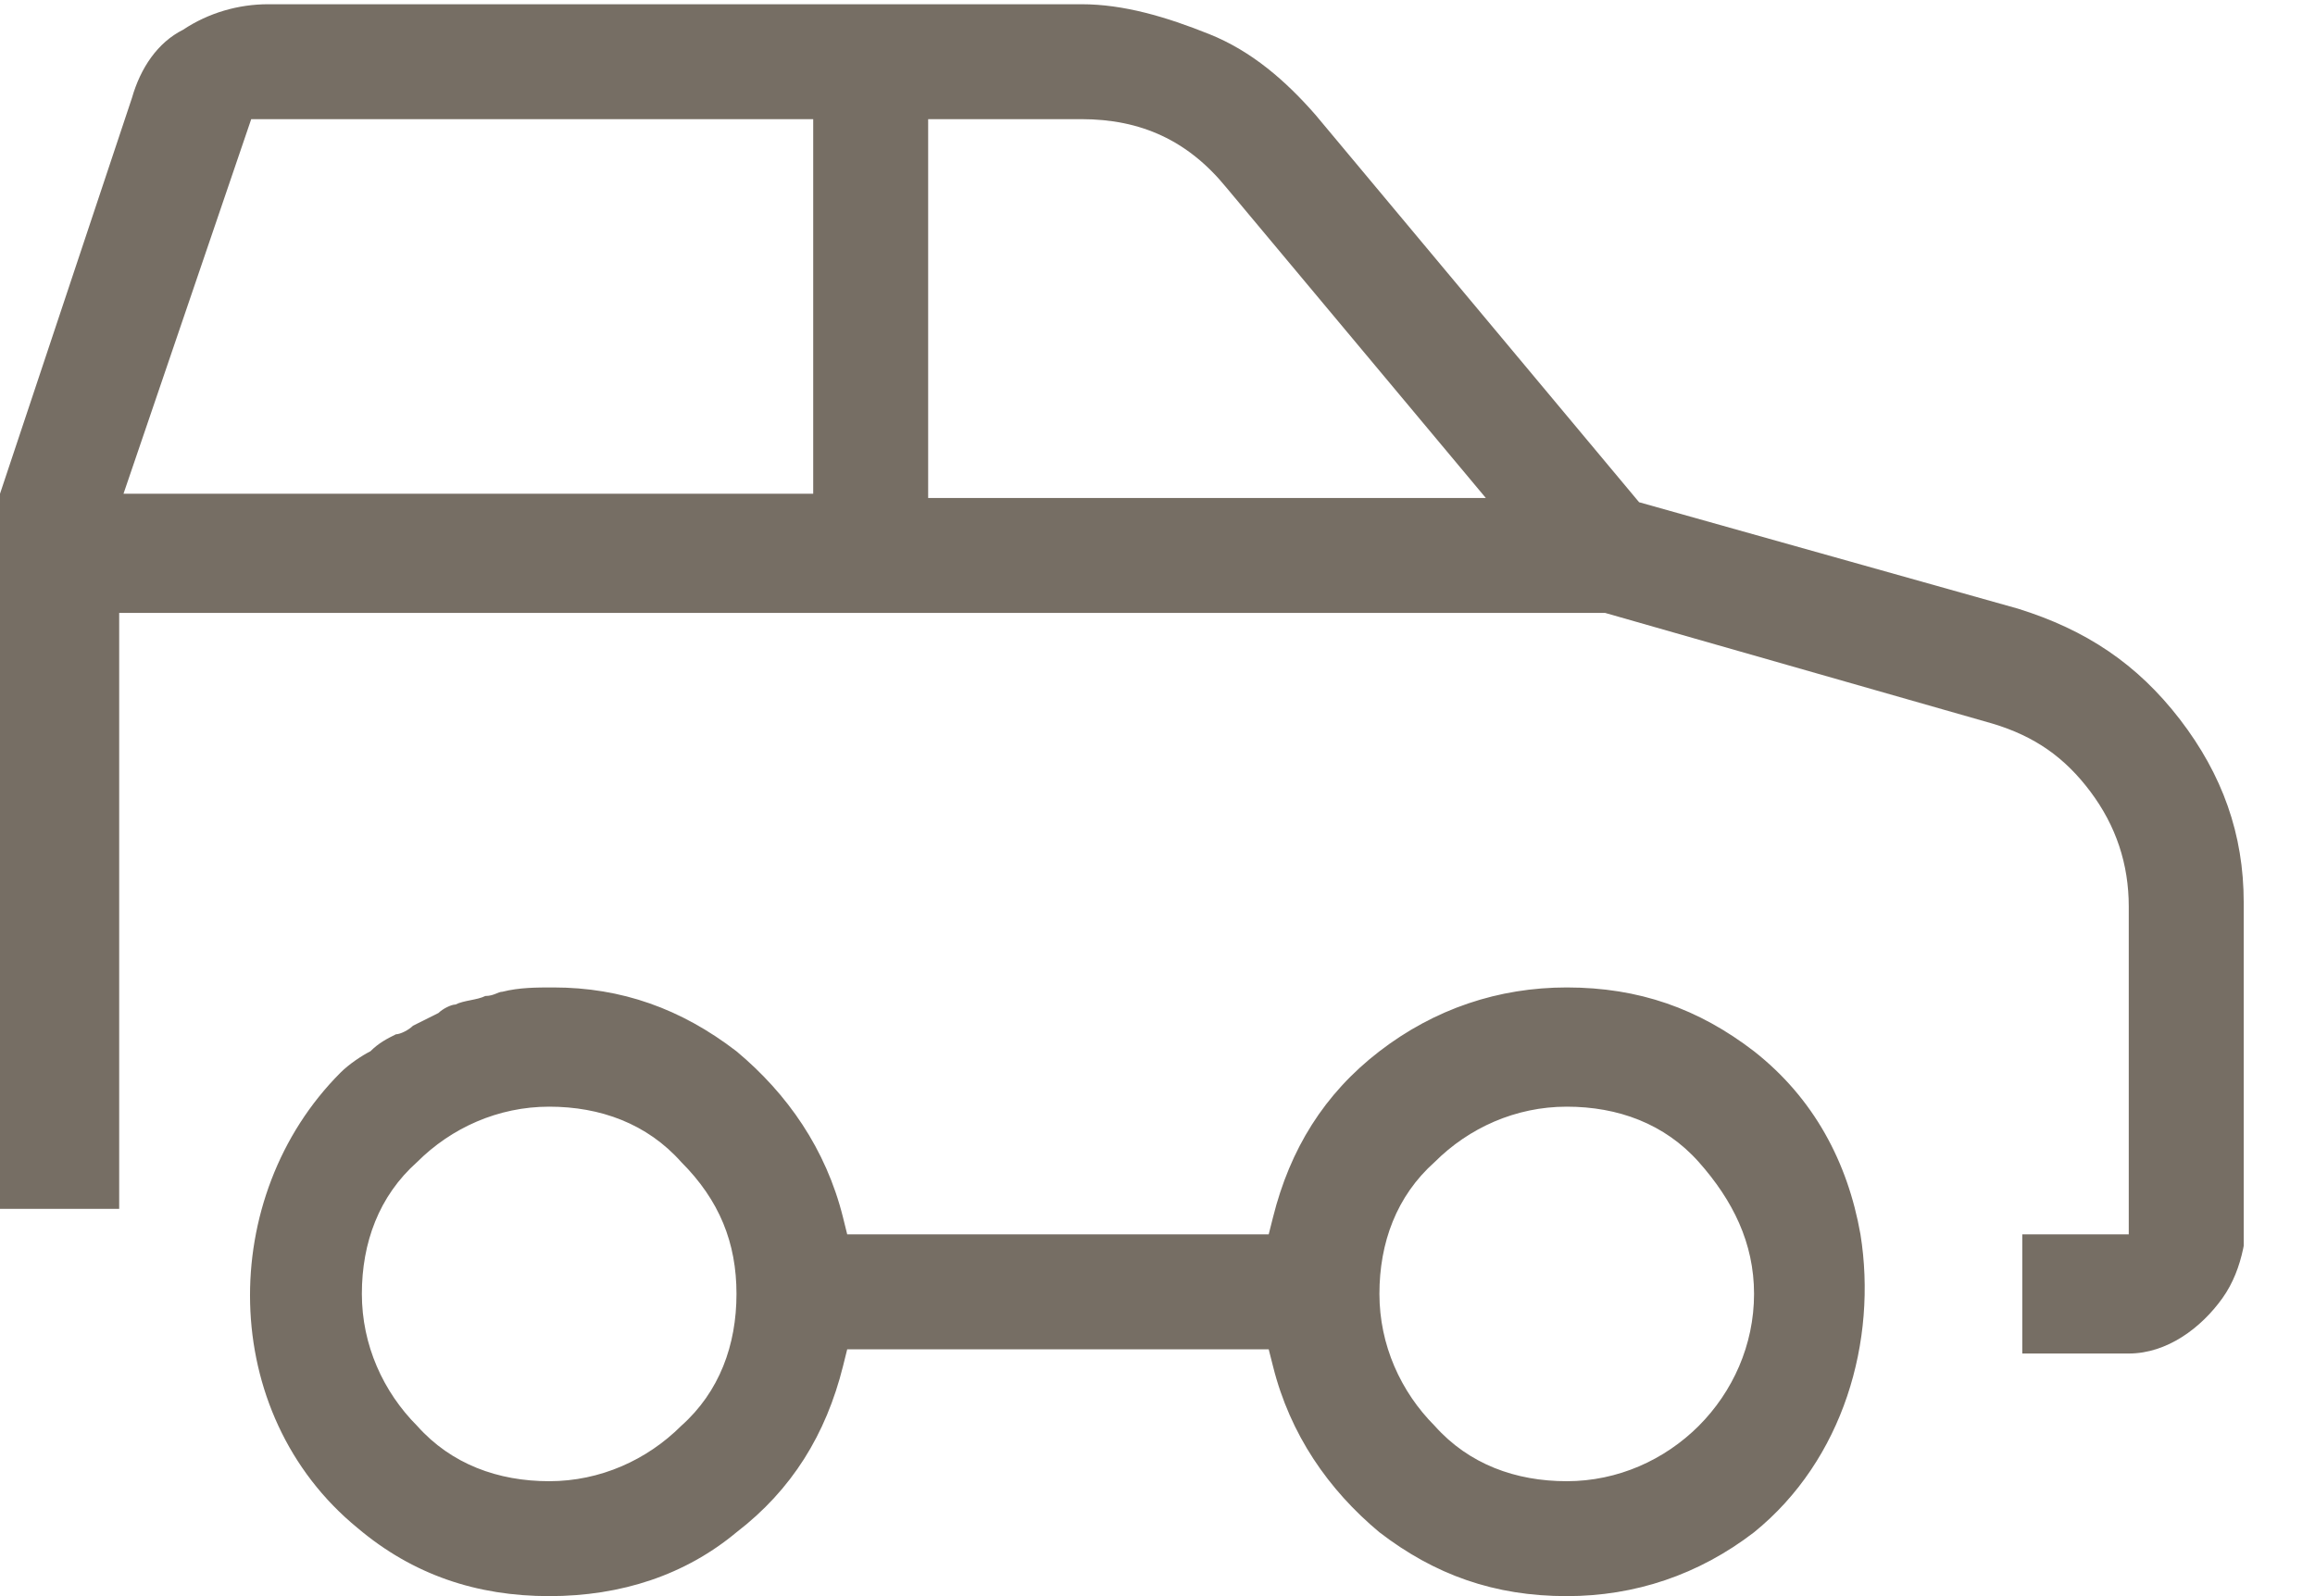 <?xml version="1.0" encoding="UTF-8"?>
<svg xmlns="http://www.w3.org/2000/svg" width="29" height="20" viewBox="0 0 29 20" fill="none">
  <g clip-path="url(#clip0_6190_2101)">
    <path d="M23.306 15.467C23.146 14.56 22.72 13.76 21.973 13.173C21.28 12.64 20.533 12.373 19.627 12.373C18.773 12.373 17.973 12.64 17.28 13.173C16.587 13.707 16.16 14.4 15.947 15.253L15.893 15.467H10.613L10.56 15.253C10.347 14.4 9.866 13.707 9.226 13.173C8.533 12.64 7.786 12.373 6.933 12.373C6.72 12.373 6.506 12.373 6.293 12.427C6.24 12.427 6.186 12.48 6.08 12.48C5.973 12.533 5.813 12.533 5.706 12.587C5.653 12.587 5.546 12.64 5.493 12.693C5.386 12.747 5.28 12.8 5.173 12.853C5.12 12.907 5.013 12.96 4.96 12.96C4.853 13.013 4.746 13.067 4.64 13.173C4.533 13.227 4.373 13.333 4.266 13.44C2.72 14.987 2.72 17.707 4.48 19.147C5.173 19.733 5.973 20 6.88 20C7.786 20 8.586 19.733 9.226 19.2C9.92 18.667 10.347 17.973 10.56 17.12L10.613 16.907H15.893L15.947 17.12C16.16 17.973 16.64 18.667 17.28 19.2C17.973 19.733 18.72 20 19.627 20C20.48 20 21.28 19.733 21.973 19.2C23.093 18.293 23.52 16.8 23.306 15.467ZM8.533 17.867C8.106 18.293 7.52 18.56 6.88 18.56C6.24 18.56 5.653 18.347 5.226 17.867C4.8 17.44 4.533 16.853 4.533 16.213C4.533 15.573 4.746 14.987 5.226 14.56C5.653 14.133 6.24 13.867 6.88 13.867C7.52 13.867 8.106 14.08 8.533 14.56C9.013 15.04 9.226 15.573 9.226 16.213C9.226 16.853 9.013 17.44 8.533 17.867ZM21.28 17.867C20.853 18.293 20.267 18.56 19.627 18.56C18.986 18.56 18.4 18.347 17.973 17.867C17.547 17.44 17.28 16.853 17.28 16.213C17.28 15.573 17.493 14.987 17.973 14.56C18.4 14.133 18.986 13.867 19.627 13.867C20.267 13.867 20.853 14.08 21.28 14.56C21.706 15.04 21.973 15.573 21.973 16.213C21.973 16.853 21.706 17.44 21.28 17.867Z" fill="#766E64"></path>
    <path d="M28.107 11.307C28.107 10.453 27.84 9.707 27.307 9.013C26.773 8.32 26.133 7.893 25.28 7.627L20.533 6.293L16.48 1.44C16.107 1.013 15.68 0.64 15.147 0.427C14.613 0.213 14.08 0.053 13.547 0.053H3.36C2.987 0.053 2.613 0.16 2.293 0.373C1.973 0.533 1.76 0.853 1.653 1.227L0 6.187V15.147H1.493V7.68H20.107L24.96 9.067C25.493 9.227 25.867 9.493 26.187 9.92C26.507 10.347 26.667 10.827 26.667 11.36V15.467H25.333V16.96H26.667C27.147 16.96 27.573 16.64 27.84 16.267C28.107 15.893 28.16 15.413 28.16 14.987C28.16 14.72 28.16 14.453 28.16 14.187C28.16 13.813 28.16 13.493 28.16 13.12C28.16 12.8 28.16 12.427 28.16 12.107C28.16 11.893 28.16 11.68 28.16 11.413C28.107 11.36 28.107 11.36 28.107 11.307ZM10.187 6.187H1.547L3.147 1.493H10.187V6.187ZM11.627 6.187V1.493H13.547C14.293 1.493 14.88 1.76 15.36 2.347L18.613 6.24H11.627V6.187Z" fill="#766E64"></path>
  </g>
  <defs>
    <clipPath id="clip0_6190_2101">
      <rect width="28.107" height="20" fill="white"></rect>
    </clipPath>
  </defs>
</svg>
